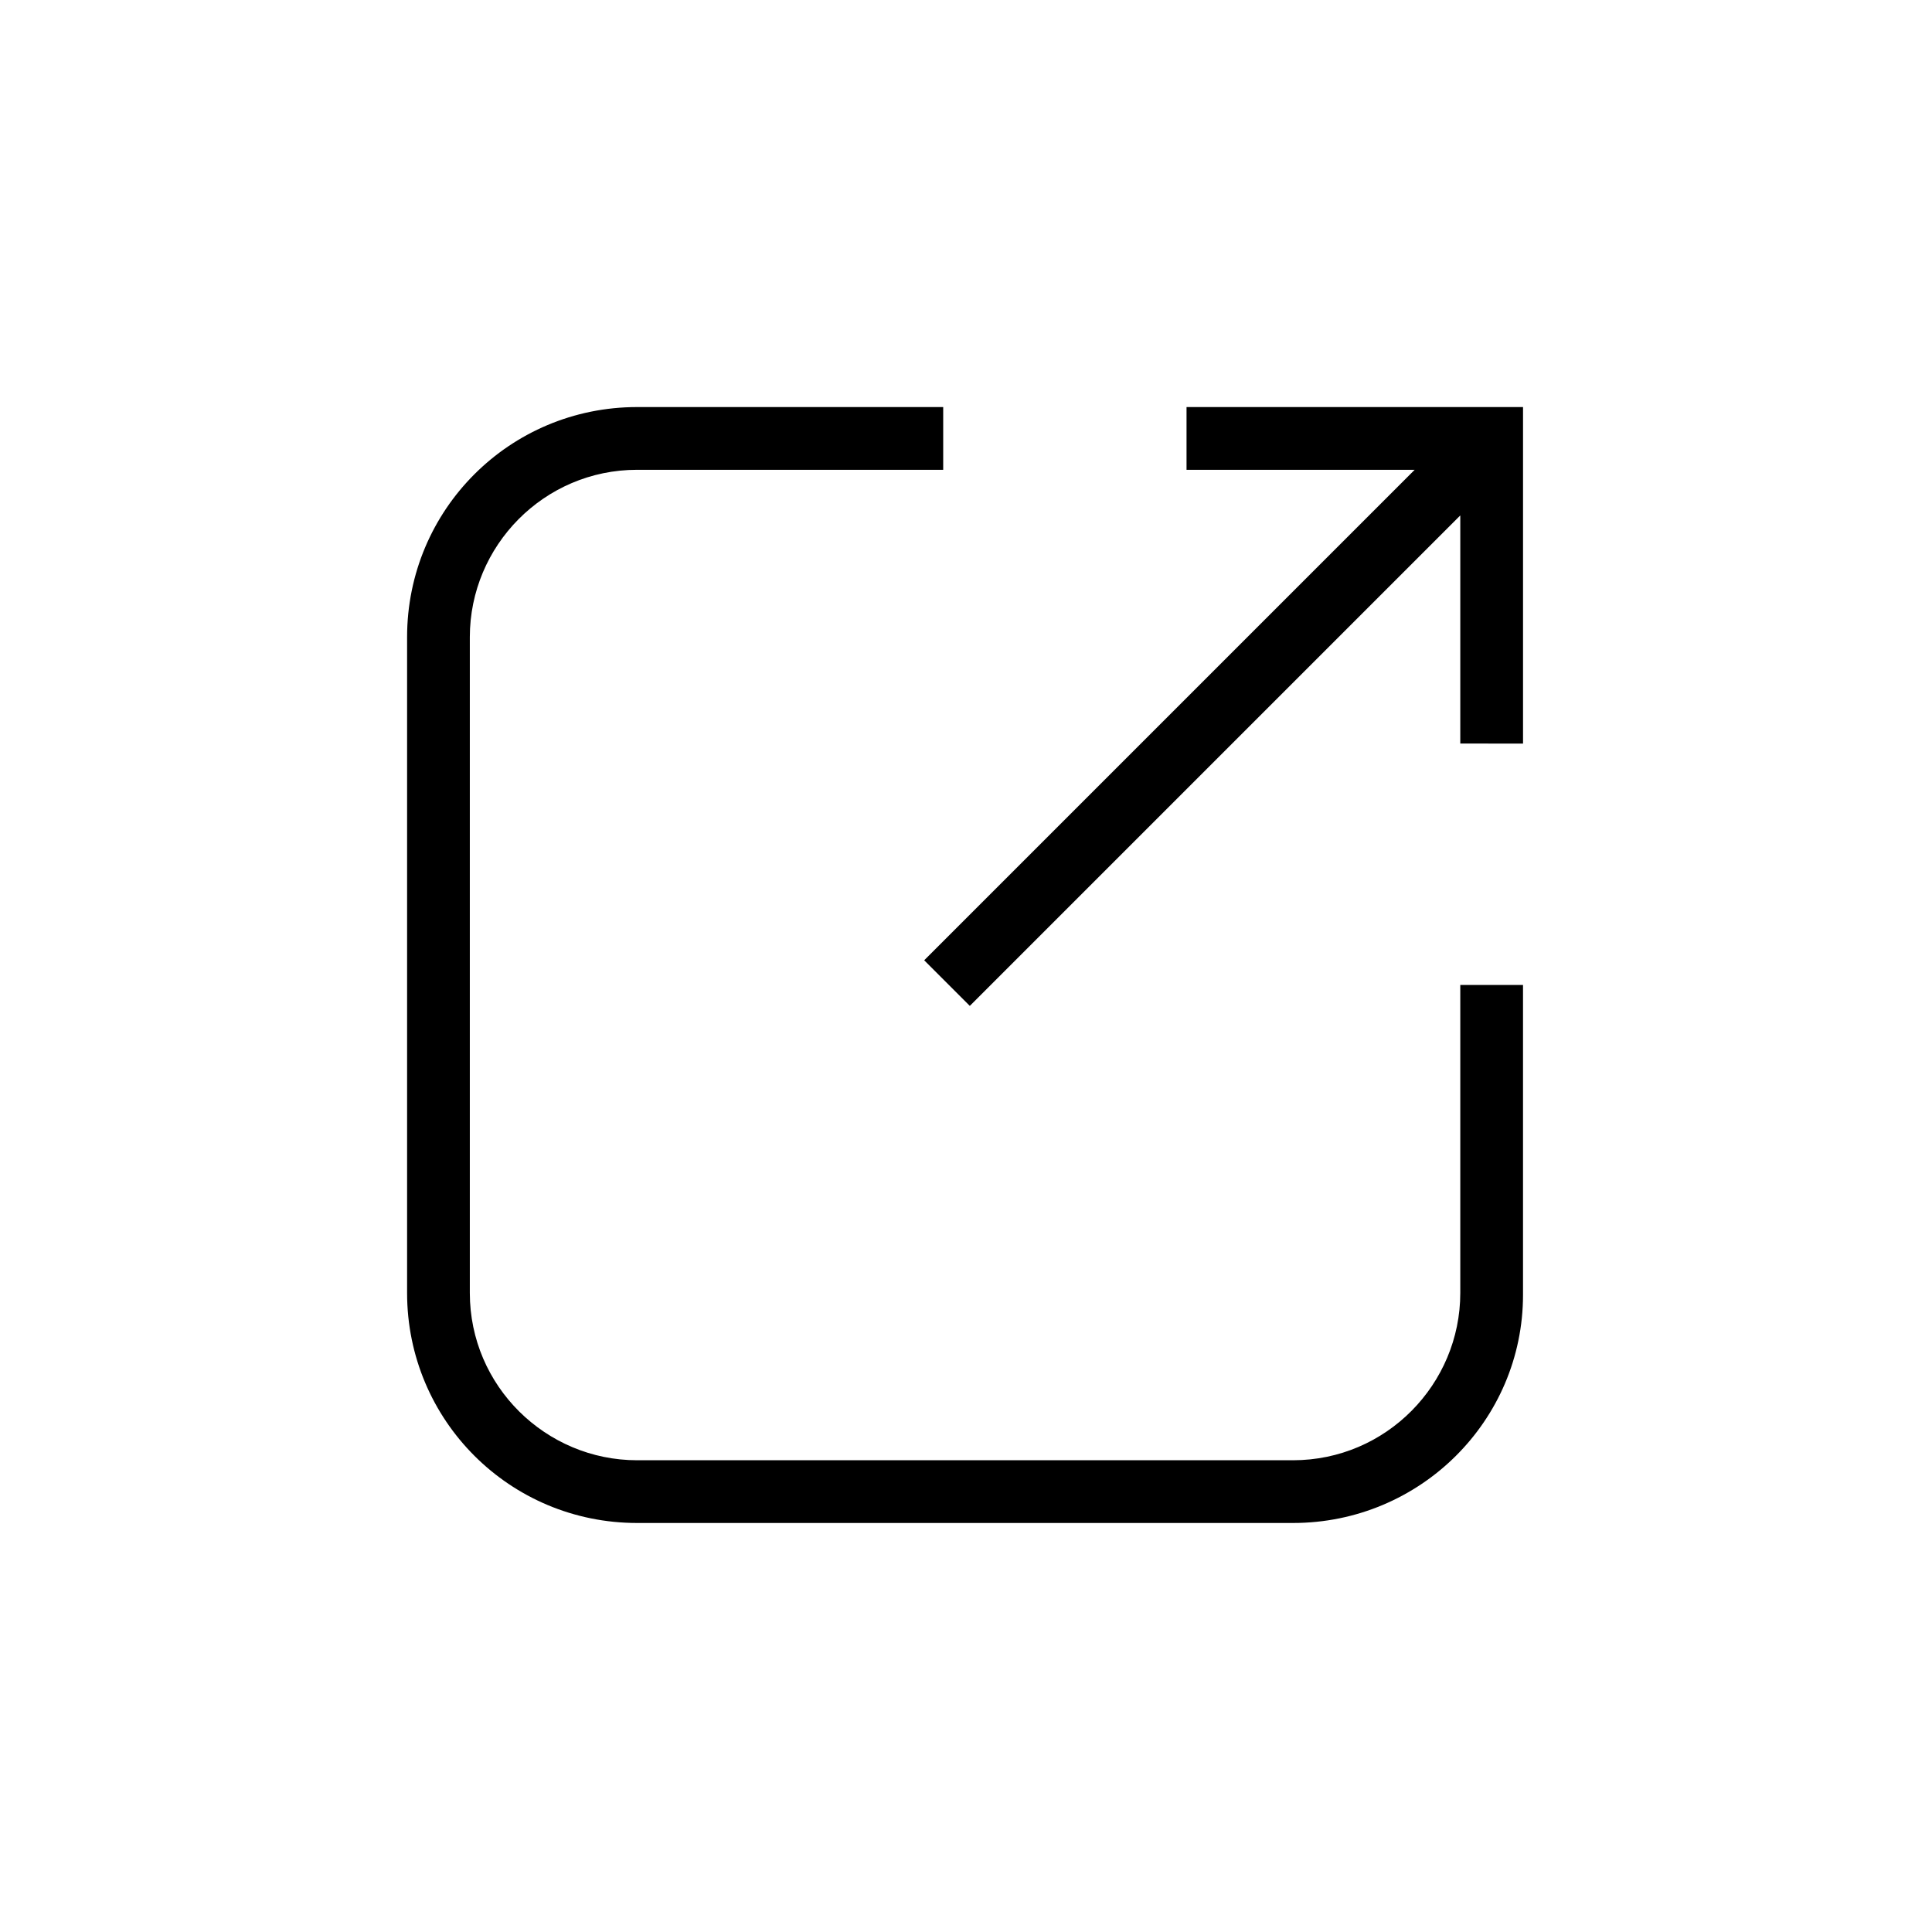 <?xml version="1.0" encoding="UTF-8"?>
<!-- Uploaded to: SVG Repo, www.svgrepo.com, Generator: SVG Repo Mixer Tools -->
<svg fill="#000000" width="800px" height="800px" version="1.1" viewBox="144 144 512 512" xmlns="http://www.w3.org/2000/svg">
 <path d="m530.99 341.05v-60.457l-129.98 129.98-12.09-12.09 129.98-129.98h-60.457v-16.625h89.176v89.176zm16.625 146.1v-82.121h-16.625v81.617c0 24.184-19.648 44.336-44.336 44.336h-173.81c-24.184 0-44.336-19.648-44.336-44.336v-173.81c0-24.184 19.648-44.336 44.336-44.336h81.113v-16.625h-81.113c-33.754 0-60.961 27.207-60.961 60.961v173.81c0 33.754 27.207 60.961 60.961 60.961h173.81c33.758 0 60.961-27.203 60.961-60.457z"/>
</svg>
